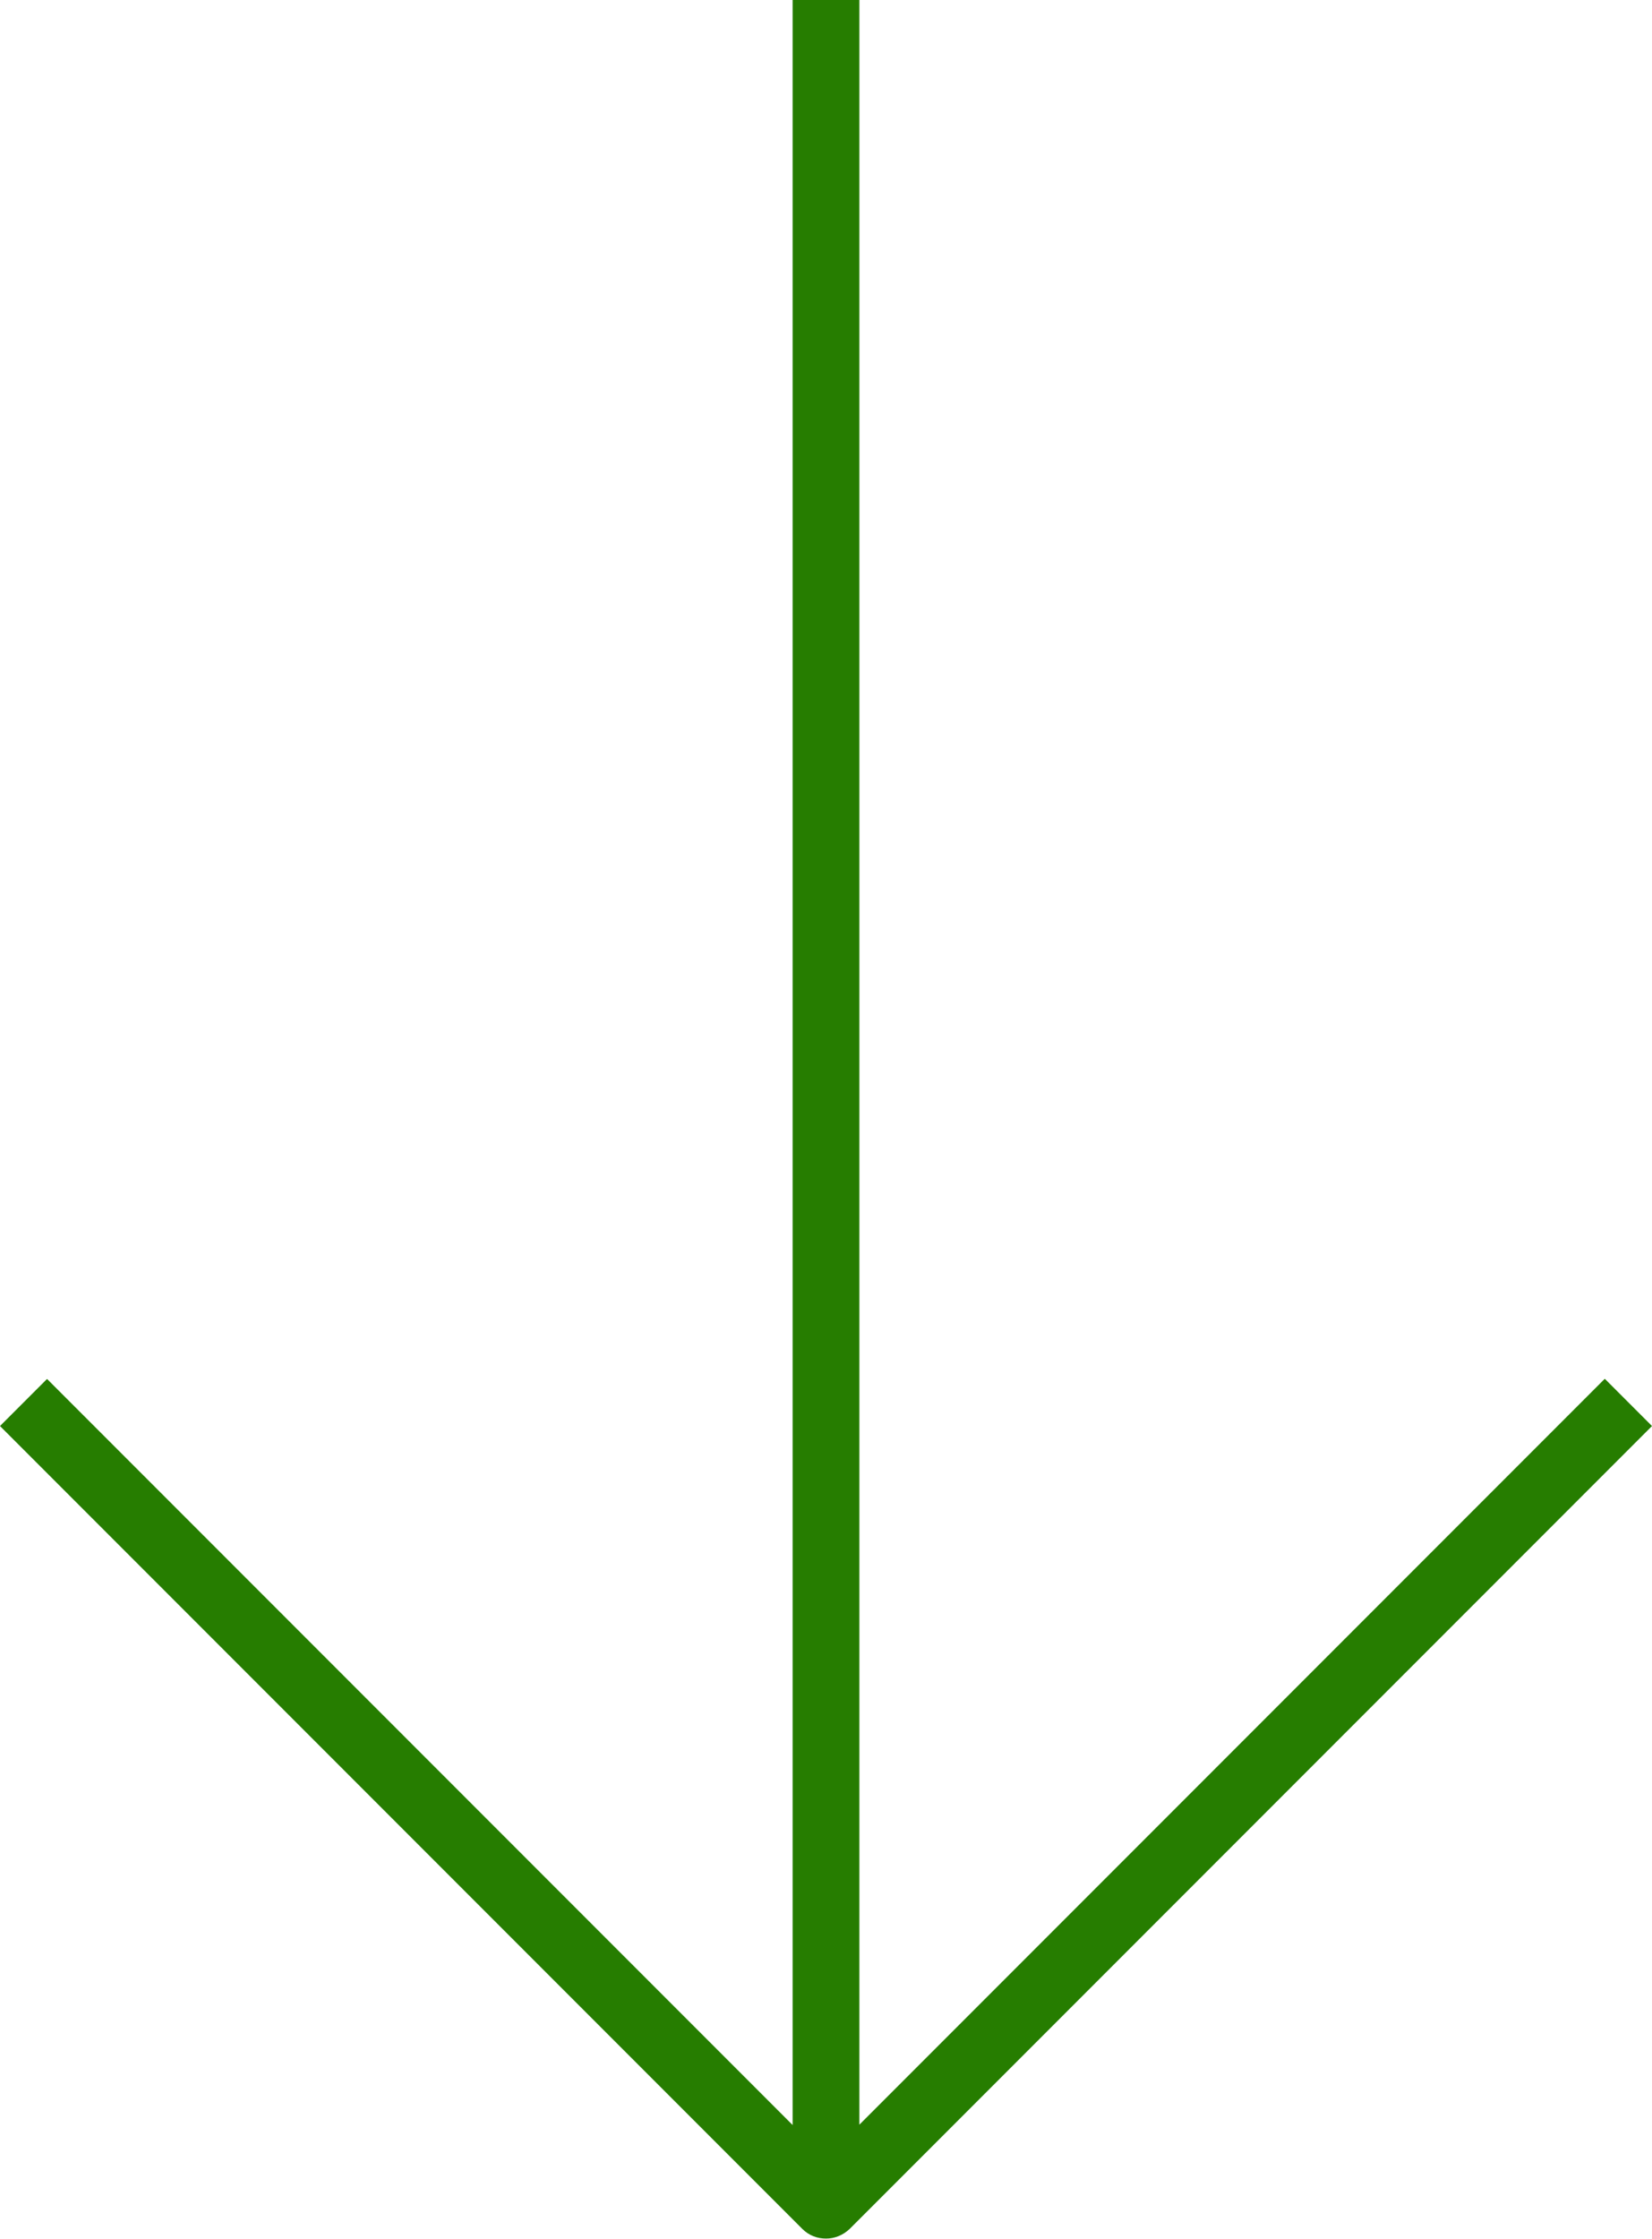 <?xml version="1.0" encoding="UTF-8"?><svg id="_編集モード" xmlns="http://www.w3.org/2000/svg" viewBox="0 0 49.5 67.04"><defs><style>.cls-1{fill:#267D00;}</style></defs><path class="cls-1" d="m48.08,41.29l-22.33,22.33V0h-2v63.63L1.41,41.29l-1.41,1.41,24.04,24.04c.2.2.45.29.71.29s.51-.1.71-.29l24.04-24.04-1.41-1.41Z"/></svg>